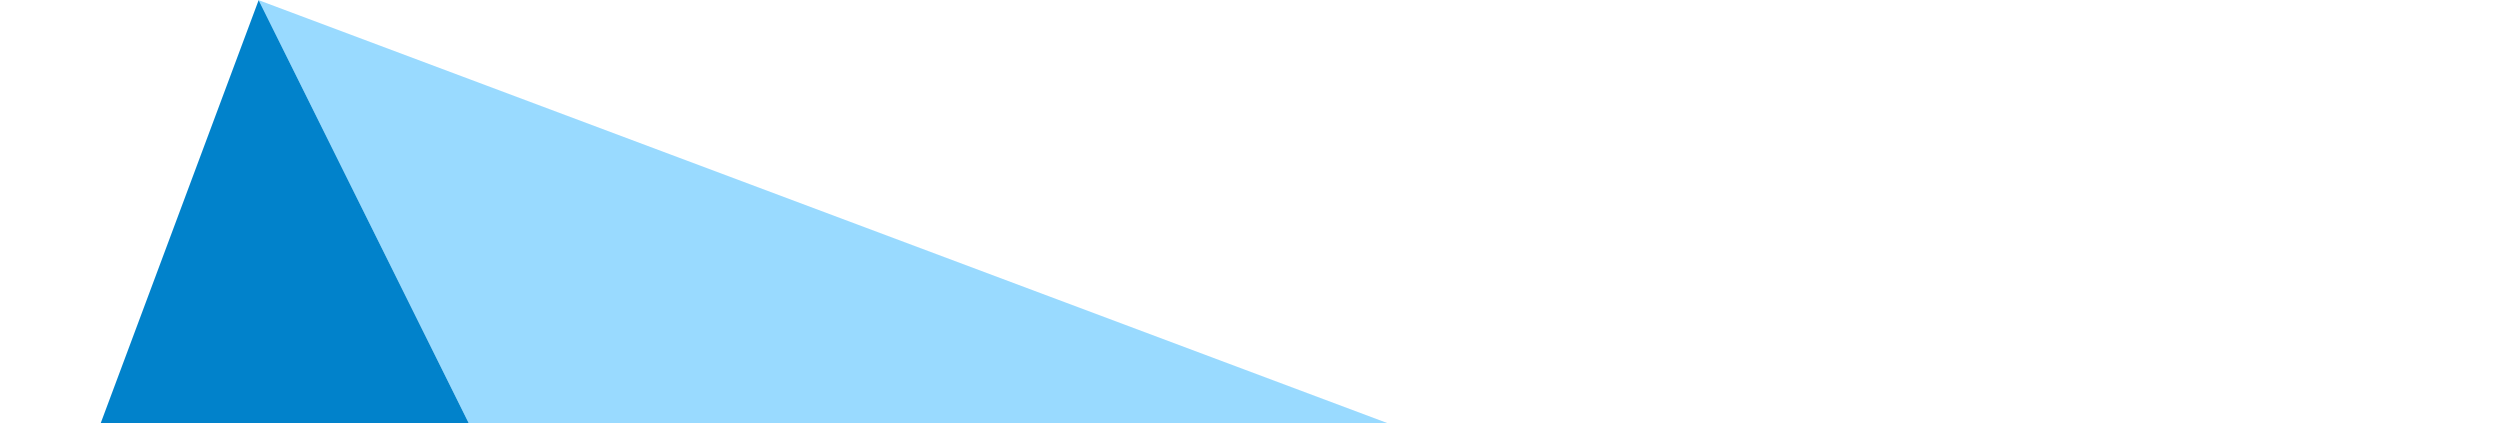 <svg width="833" height="141" viewBox="0 0 833 141" fill="none" xmlns="http://www.w3.org/2000/svg">
<path fill-rule="evenodd" clip-rule="evenodd" d="M832.431 279.658L86.179 0.058L165.922 160.615L245.665 321.173L746.821 508.942L832.431 279.658Z" fill="#99DAFF"/>
<path d="M86.179 0.058L0.569 229.342L245.665 321.173L165.922 160.615L86.179 0.058Z" fill="#0182CB"/>
</svg>
